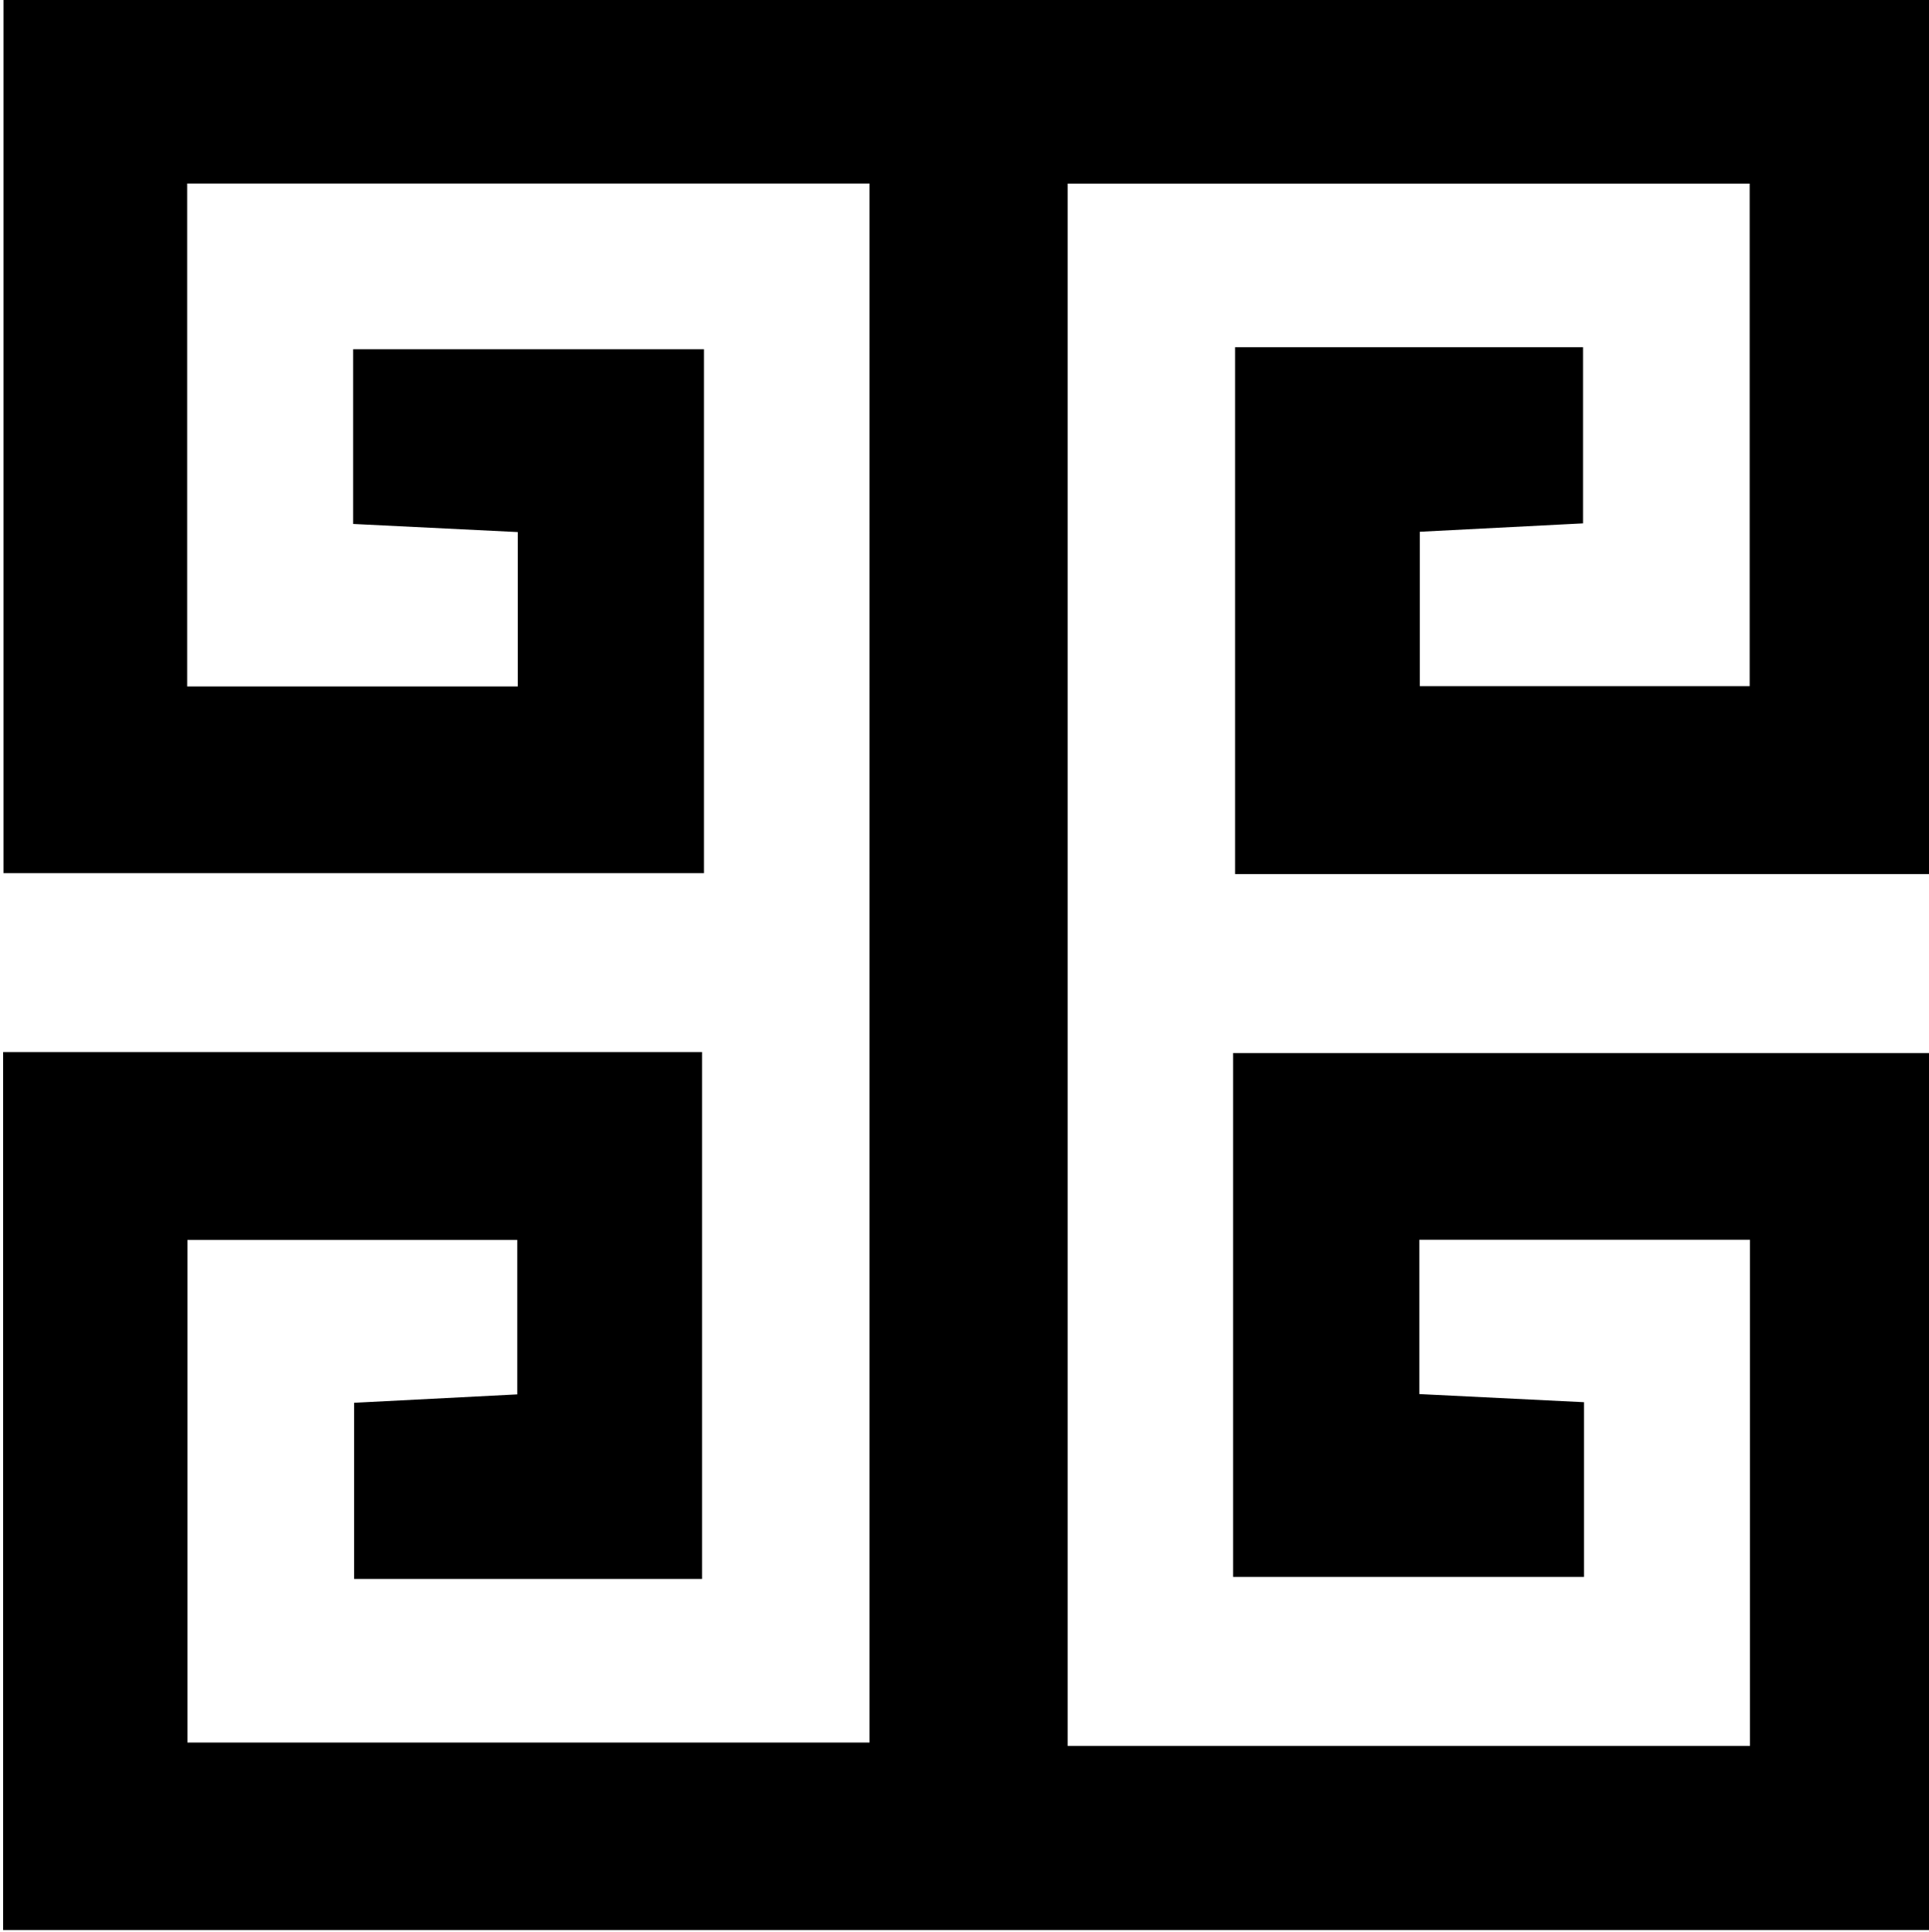 <?xml version="1.0" encoding="UTF-8" standalone="no"?>
<!-- Created with Inkscape (http://www.inkscape.org/) -->

<svg
   xmlns:dc="http://purl.org/dc/elements/1.1/"
   xmlns:cc="http://creativecommons.org/ns#"
   xmlns:rdf="http://www.w3.org/1999/02/22-rdf-syntax-ns#"
   xmlns:svg="http://www.w3.org/2000/svg"
   xmlns="http://www.w3.org/2000/svg"
   xmlns:sodipodi="http://sodipodi.sourceforge.net/DTD/sodipodi-0.dtd"
   xmlns:inkscape="http://www.inkscape.org/namespaces/inkscape"
   width="560.749"
   height="561.667"
   viewBox="0 0 148.365 148.608"
   version="1.1"
   id="svg8"
   inkscape:version="0.92.2 (5c3e80d, 2017-08-06)"
   sodipodi:docname="icon_black.svg"
   inkscape:export-filename="/home/anxhelo/Files/Design/Kleides/icon_black.png"
   inkscape:export-xdpi="96"
   inkscape:export-ydpi="96">
  <defs
     id="defs2">
    <clipPath
       clipPathUnits="userSpaceOnUse"
       id="clipPath18">
      <path
         d="M 0,600 H 800 V 0 H 0 Z"
         id="path16"
         inkscape:connector-curvature="0" />
    </clipPath>
    <clipPath
       clipPathUnits="userSpaceOnUse"
       id="clipPath26">
      <path
         d="m 121.02,515.525 h 82.442 V 432.948 H 121.02 Z"
         id="path24"
         inkscape:connector-curvature="0" />
    </clipPath>
    <clipPath
       clipPathUnits="userSpaceOnUse"
       id="clipPath78">
      <path
         d="m 130.347,291.447 h 98.699 v -98.86 h -98.699 z"
         id="path76"
         inkscape:connector-curvature="0" />
    </clipPath>
  </defs>
  <sodipodi:namedview
     id="base"
     pagecolor="#ffffff"
     bordercolor="#666666"
     borderopacity="1.0"
     inkscape:pageopacity="0"
     inkscape:pageshadow="2"
     inkscape:zoom="0.52467208"
     inkscape:cx="251.21567"
     inkscape:cy="374.15056"
     inkscape:document-units="px"
     inkscape:current-layer="g1739"
     inkscape:document-rotation="0"
     showgrid="false"
     borderlayer="true"
     inkscape:showpageshadow="true"
     units="px"
     inkscape:pagecheckerboard="false"
     showguides="true"
     inkscape:window-width="1366"
     inkscape:window-height="713"
     inkscape:window-x="0"
     inkscape:window-y="0"
     inkscape:window-maximized="1"
     objecttolerance="10"
     guidetolerance="10"
     inkscape:snap-tangential="true"
     inkscape:snap-perpendicular="true"
     fit-margin-top="0"
     fit-margin-left="0"
     fit-margin-right="0"
     fit-margin-bottom="0">
    <inkscape:grid
       type="xygrid"
       id="grid10"
       dotted="false"
       originx="-155.509"
       originy="-40.707" />
  </sodipodi:namedview>
  <g
     inkscape:label="Layer 1"
     inkscape:groupmode="layer"
     id="layer1"
     transform="translate(-155.509,-107.685)">
    <g
       id="g1739"
       transform="matrix(2.483,0,0,2.483,-304.022,-197)">
      <g
         id="g72"
         transform="matrix(0.606,0,0,-0.606,106.177,299.204)"
         style="fill:#000000">
        <g
           id="g74"
           style="fill:#000000" />
        <g
           id="g86"
           style="fill:#000000">
          <g
             id="g84"
             clip-path="url(#clipPath78)"
             style="fill:#000000">
            <g
               id="g82"
               transform="translate(184.759,202)"
               style="fill:#000000">
              <path
                 inkscape:connector-curvature="0"
                 id="path80"
                 style="fill:#000000;fill-opacity:1;fill-rule:nonzero;stroke:none"
                 d="M 0,0 H 34.877 V 25.874 H 17.98 v -7.89 c 2.665,-0.13 5.401,-0.265 8.413,-0.415 V 8.641 H 8.461 V 35.419 H 44.265 V -9.413 h -98.678 v 44.881 h 35.726 V 8.536 h -17.784 v 9.003 c 2.603,0.134 5.331,0.274 8.34,0.429 v 7.895 h -16.86 V 0.173 h 34.865 V 79.865 H -45.004 V 54.159 h 16.898 v 7.89 c -2.666,0.131 -5.402,0.266 -8.414,0.415 v 8.929 h 17.933 V 44.614 H -54.392 V 89.447 H 44.286 V 44.565 H 8.56 V 71.497 H 26.345 V 62.494 C 23.738,62.36 21.017,62.22 18.004,62.065 V 54.17 h 16.86 V 79.861 H 0 Z" />
            </g>
          </g>
        </g>
      </g>
    </g>
  </g>
</svg>
